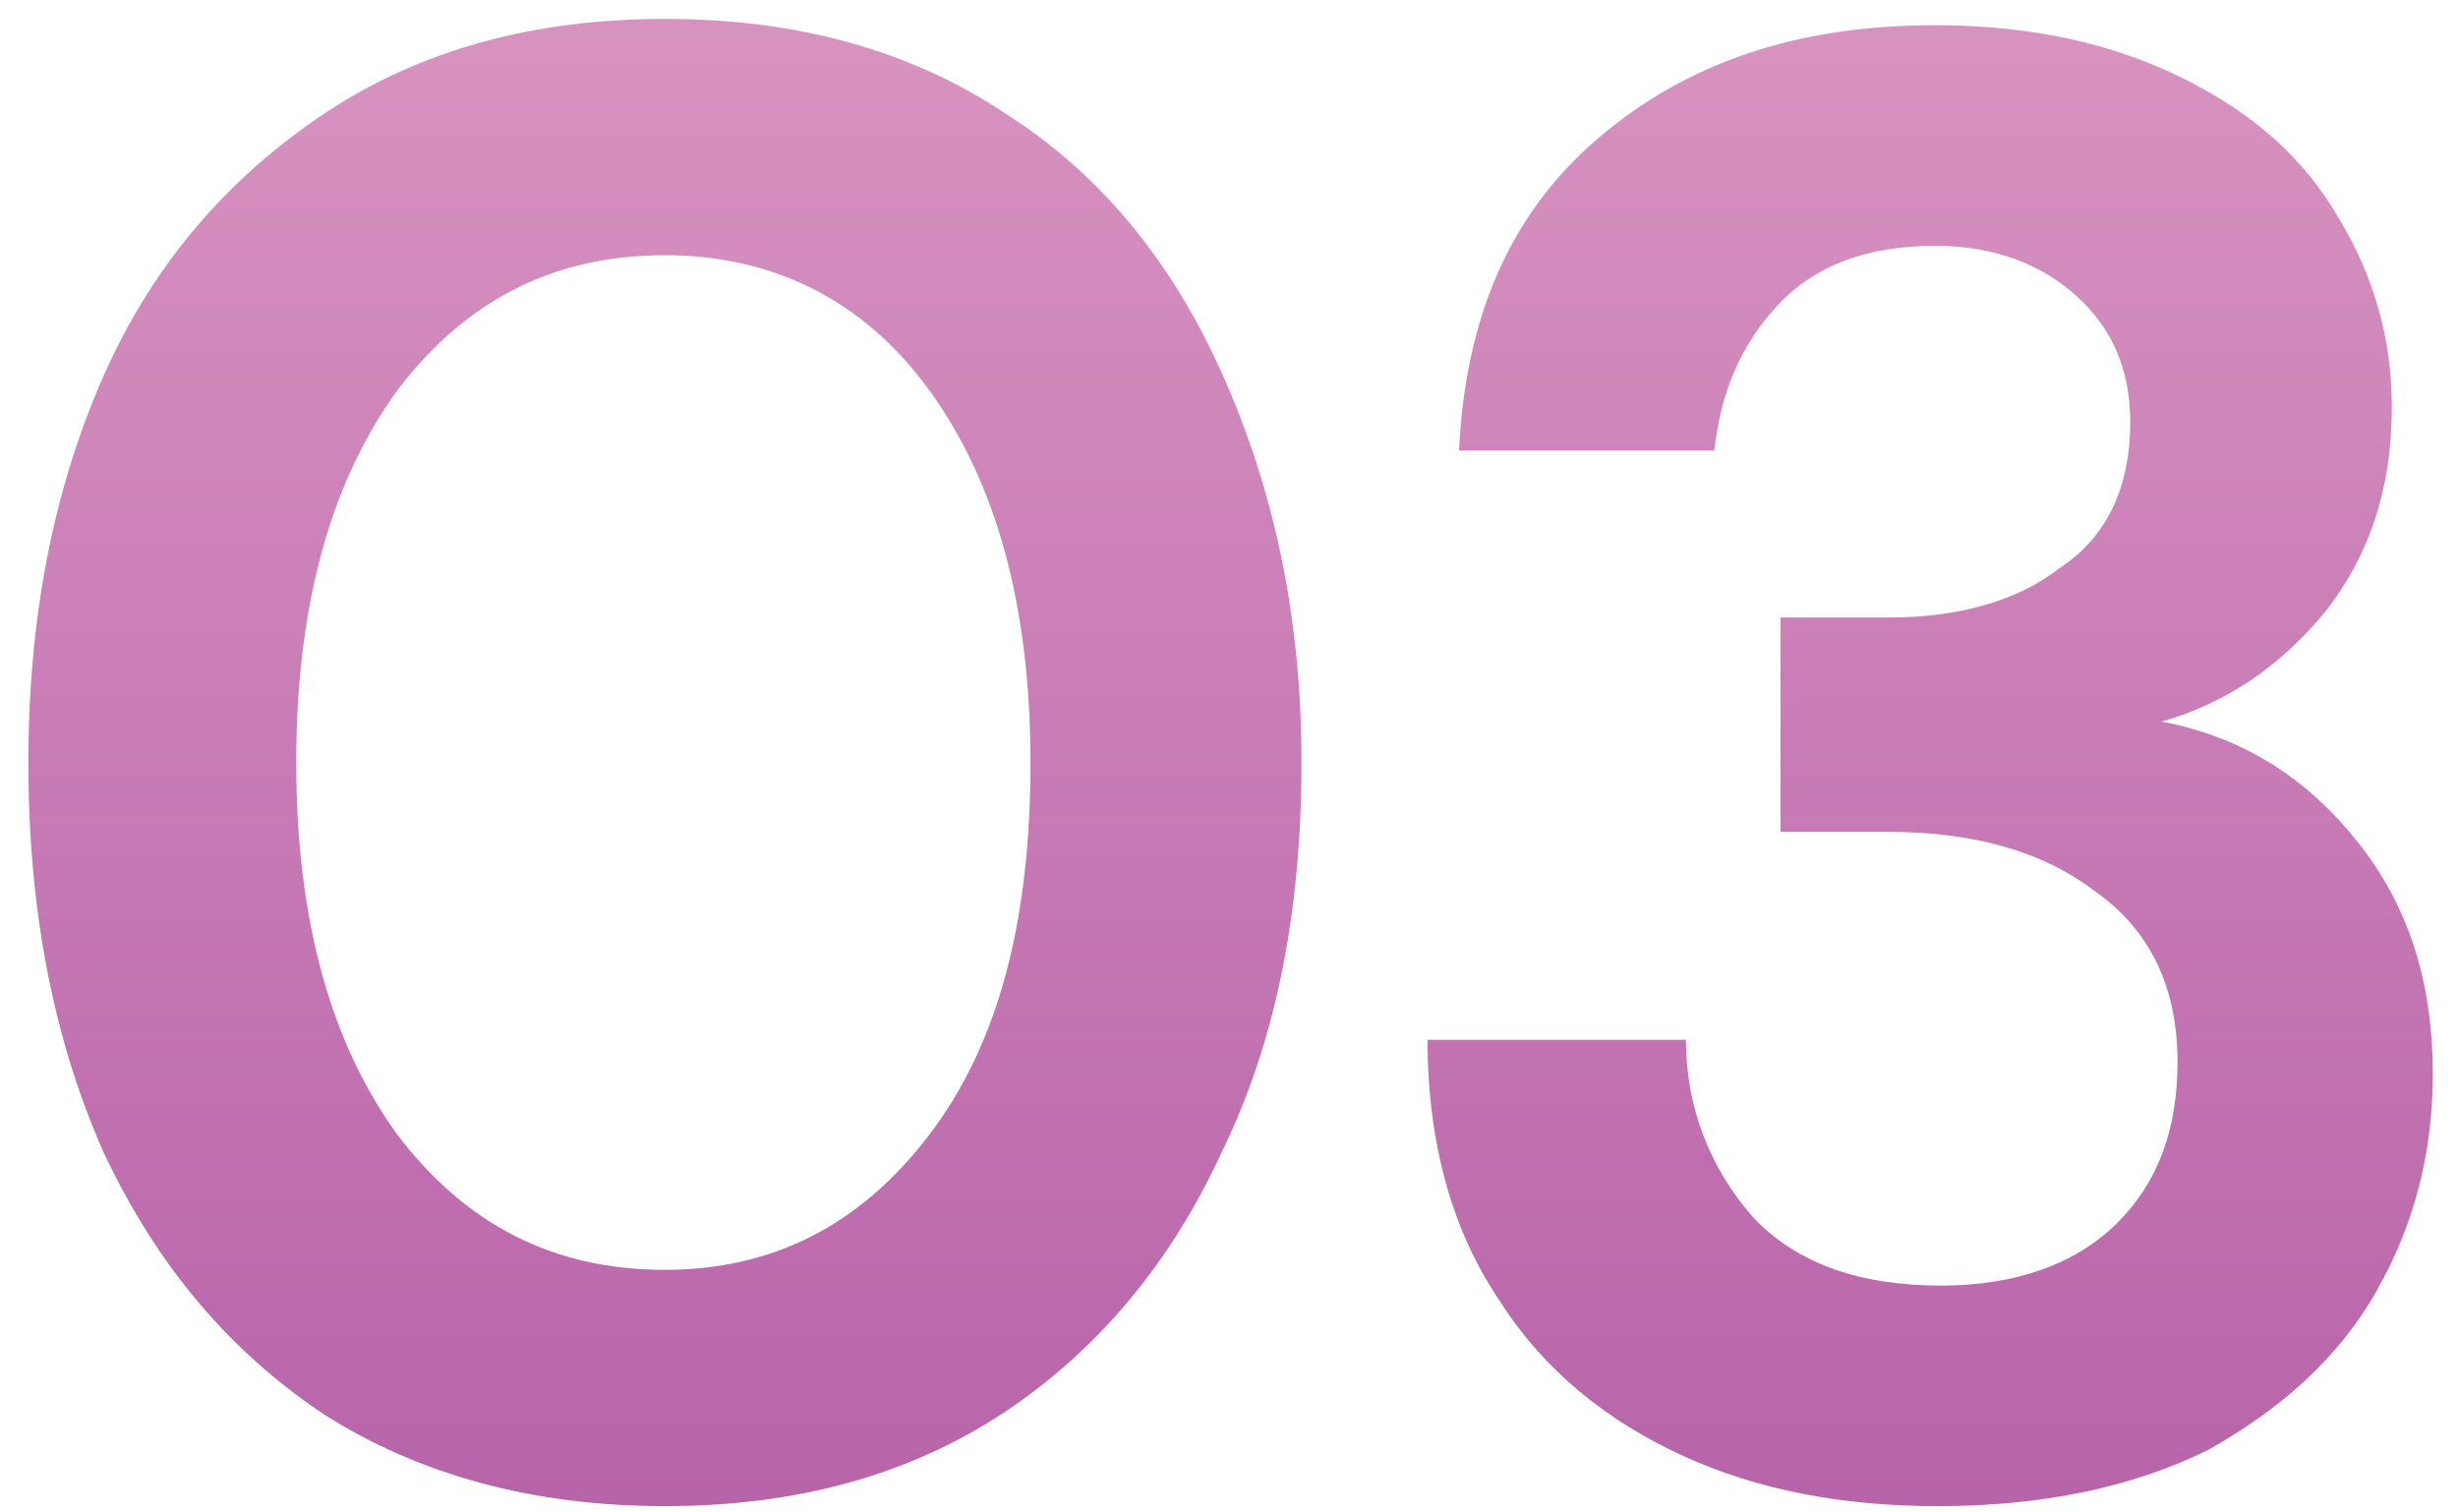 <?xml version="1.0" encoding="utf-8"?>
<!-- Generator: Adobe Illustrator 28.3.0, SVG Export Plug-In . SVG Version: 6.00 Build 0)  -->
<svg version="1.1" id="Layer_1" xmlns="http://www.w3.org/2000/svg" xmlns:xlink="http://www.w3.org/1999/xlink" x="0px" y="0px"
	 viewBox="0 0 78 48" style="enable-background:new 0 0 78 48;" xml:space="preserve">
<style type="text/css">
	.st0{fill:url(#SVGID_1_);}
</style>
<linearGradient id="SVGID_1_" gradientUnits="userSpaceOnUse" x1="39.05" y1="1088.4" x2="39.05" y2="1018.4" gradientTransform="matrix(1 0 0 1 0 -1030)">
	<stop  offset="0" style="stop-color:#B159A5"/>
	<stop  offset="0.879" style="stop-color:#DA97C2"/>
</linearGradient>
<path class="st0" d="M21.1,47.8c-4.2,0-7.8-1-10.8-2.9c-3-2-5.3-4.7-7-8.3C1.7,33,0.9,28.9,0.9,24.2c0-4.6,0.8-8.7,2.4-12.3
	s4-6.3,7-8.3s6.6-3,10.8-3s7.8,1,10.8,3c3,1.9,5.3,4.7,6.9,8.3c1.6,3.6,2.5,7.6,2.5,12.3s-0.8,8.8-2.5,12.3
	c-1.6,3.5-3.9,6.3-6.9,8.3C28.9,46.8,25.3,47.8,21.1,47.8z M21.1,40.3c3.4,0,6.2-1.4,8.4-4.3s3.2-6.8,3.2-11.8s-1.1-8.9-3.2-11.8
	s-5-4.3-8.4-4.3c-3.5,0-6.3,1.4-8.5,4.3c-2.1,2.9-3.2,6.8-3.2,11.8s1.1,8.9,3.2,11.8C14.8,38.9,17.6,40.3,21.1,40.3z M61.5,47.8
	c-3,0-5.7-0.5-8.1-1.6c-2.4-1.1-4.4-2.7-5.8-4.9c-1.5-2.2-2.3-5-2.3-8.3h8.2c0,2.2,0.8,4.1,2.1,5.6c1.4,1.5,3.4,2.2,6,2.2
	c2.4,0,4.3-0.7,5.6-2s1.9-3,1.9-5.1c0-2.4-0.9-4.2-2.6-5.4c-1.7-1.3-3.9-1.9-6.6-1.9h-3.4v-6.8h3.4c2.2,0,4.1-0.5,5.5-1.6
	c1.5-1,2.2-2.6,2.2-4.6c0-1.7-0.6-3-1.7-4s-2.6-1.6-4.5-1.6c-2.1,0-3.8,0.6-5,1.9s-1.8,2.8-2,4.6h-8.1c0.2-4.2,1.6-7.5,4.4-9.9
	C53.5,2,57,0.8,61.4,0.8c3.1,0,5.7,0.6,7.9,1.7s3.8,2.5,4.9,4.4c1.1,1.8,1.7,3.8,1.7,6c0,2.6-0.7,4.7-2.1,6.5
	c-1.4,1.7-3.1,2.9-5.2,3.5c2.6,0.5,4.6,1.8,6.2,3.8s2.4,4.4,2.4,7.4c0,2.5-0.6,4.8-1.8,6.9c-1.2,2.1-3,3.7-5.3,5
	C67.7,47.2,64.8,47.8,61.5,47.8z"/>
</svg>

